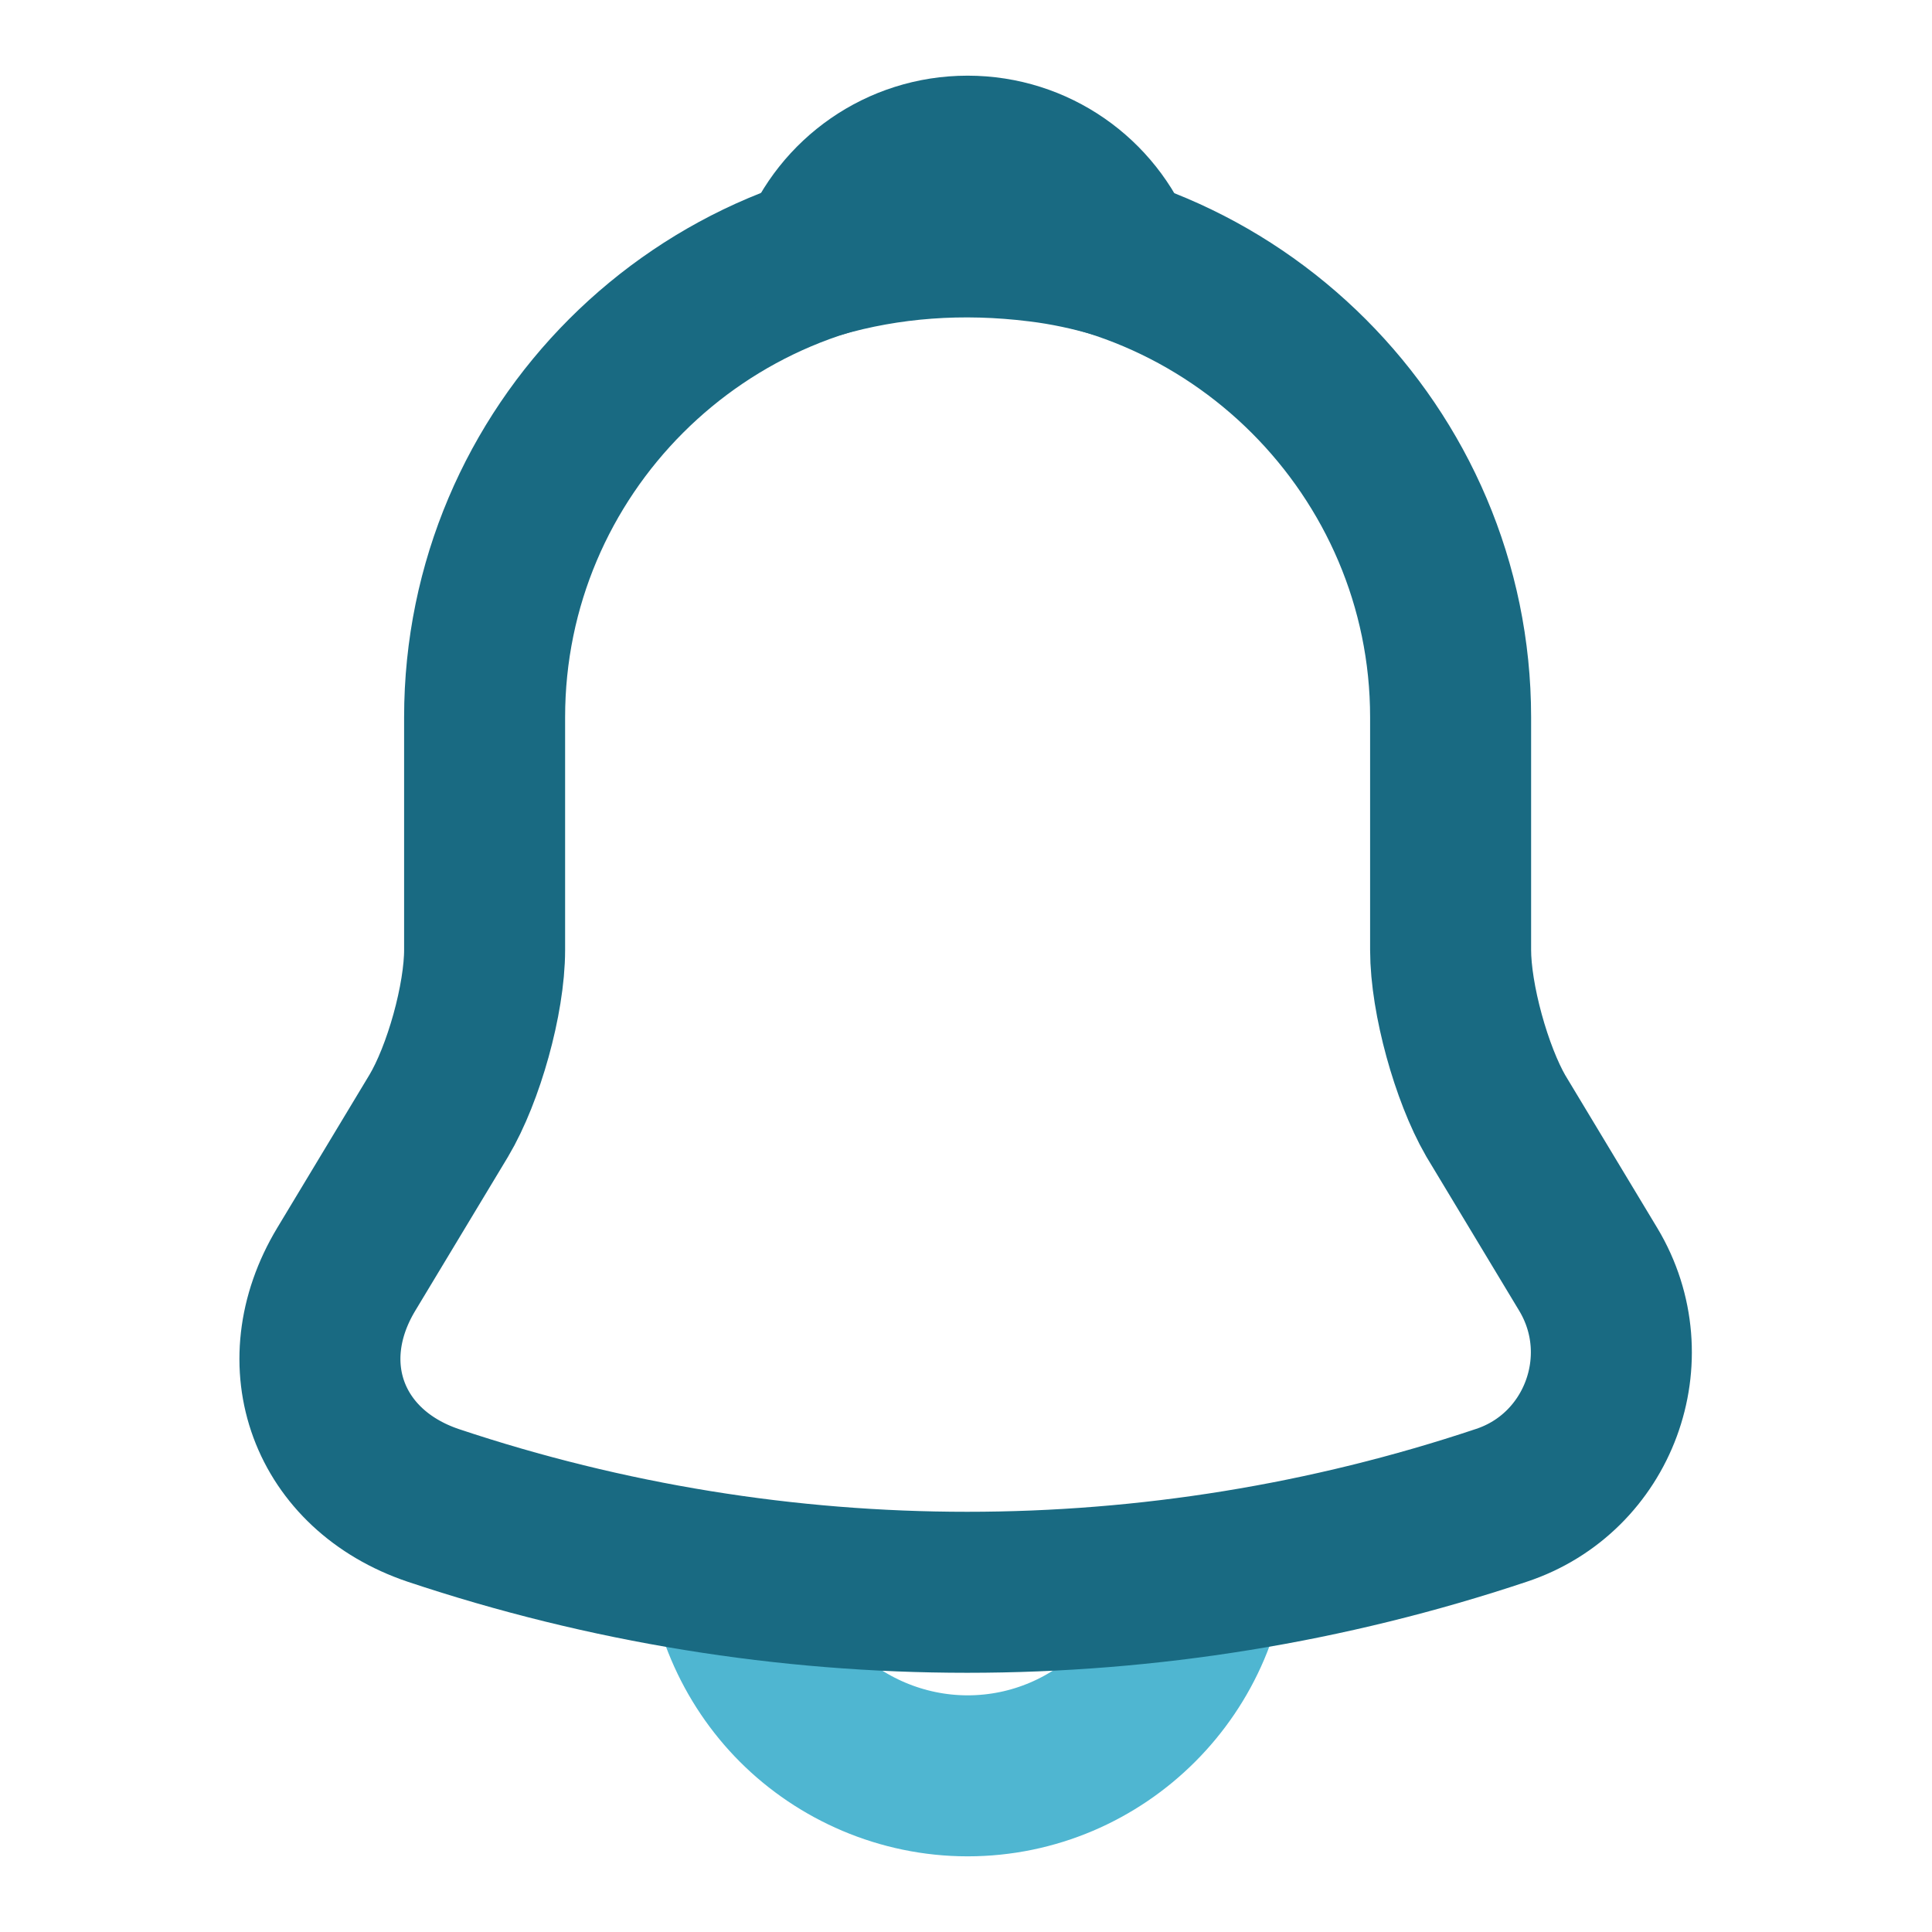 <svg width="30" height="30" viewBox="0 0 30 30" fill="none" xmlns="http://www.w3.org/2000/svg">
<path d="M18.775 23.825C18.775 25.887 17.087 27.575 15.025 27.575C14 27.575 13.05 27.15 12.375 26.475C11.7 25.8 11.275 24.85 11.275 23.825" stroke="#4FB6D1" stroke-width="2.5" stroke-miterlimit="10"/>
<path d="M15.025 3.637C10.888 3.637 7.525 7 7.525 11.137V14.75C7.525 15.512 7.2 16.675 6.813 17.325L5.375 19.712C4.488 21.188 5.1 22.825 6.725 23.375C12.113 25.175 17.925 25.175 23.313 23.375C24.825 22.875 25.488 21.087 24.663 19.712L23.225 17.325C22.85 16.675 22.525 15.512 22.525 14.75V11.137C22.525 7.012 19.15 3.637 15.025 3.637Z" stroke="#196A82" stroke-width="2.5" stroke-miterlimit="10" stroke-linecap="round"/>
<path d="M17.337 4C16.95 3.888 16.55 3.8 16.137 3.75C14.937 3.6 13.787 3.688 12.712 4C13.075 3.075 13.975 2.425 15.025 2.425C16.075 2.425 16.975 3.075 17.337 4Z" stroke="#196A82" stroke-width="2.5" stroke-miterlimit="10" stroke-linecap="round" stroke-linejoin="round"/>
</svg>
